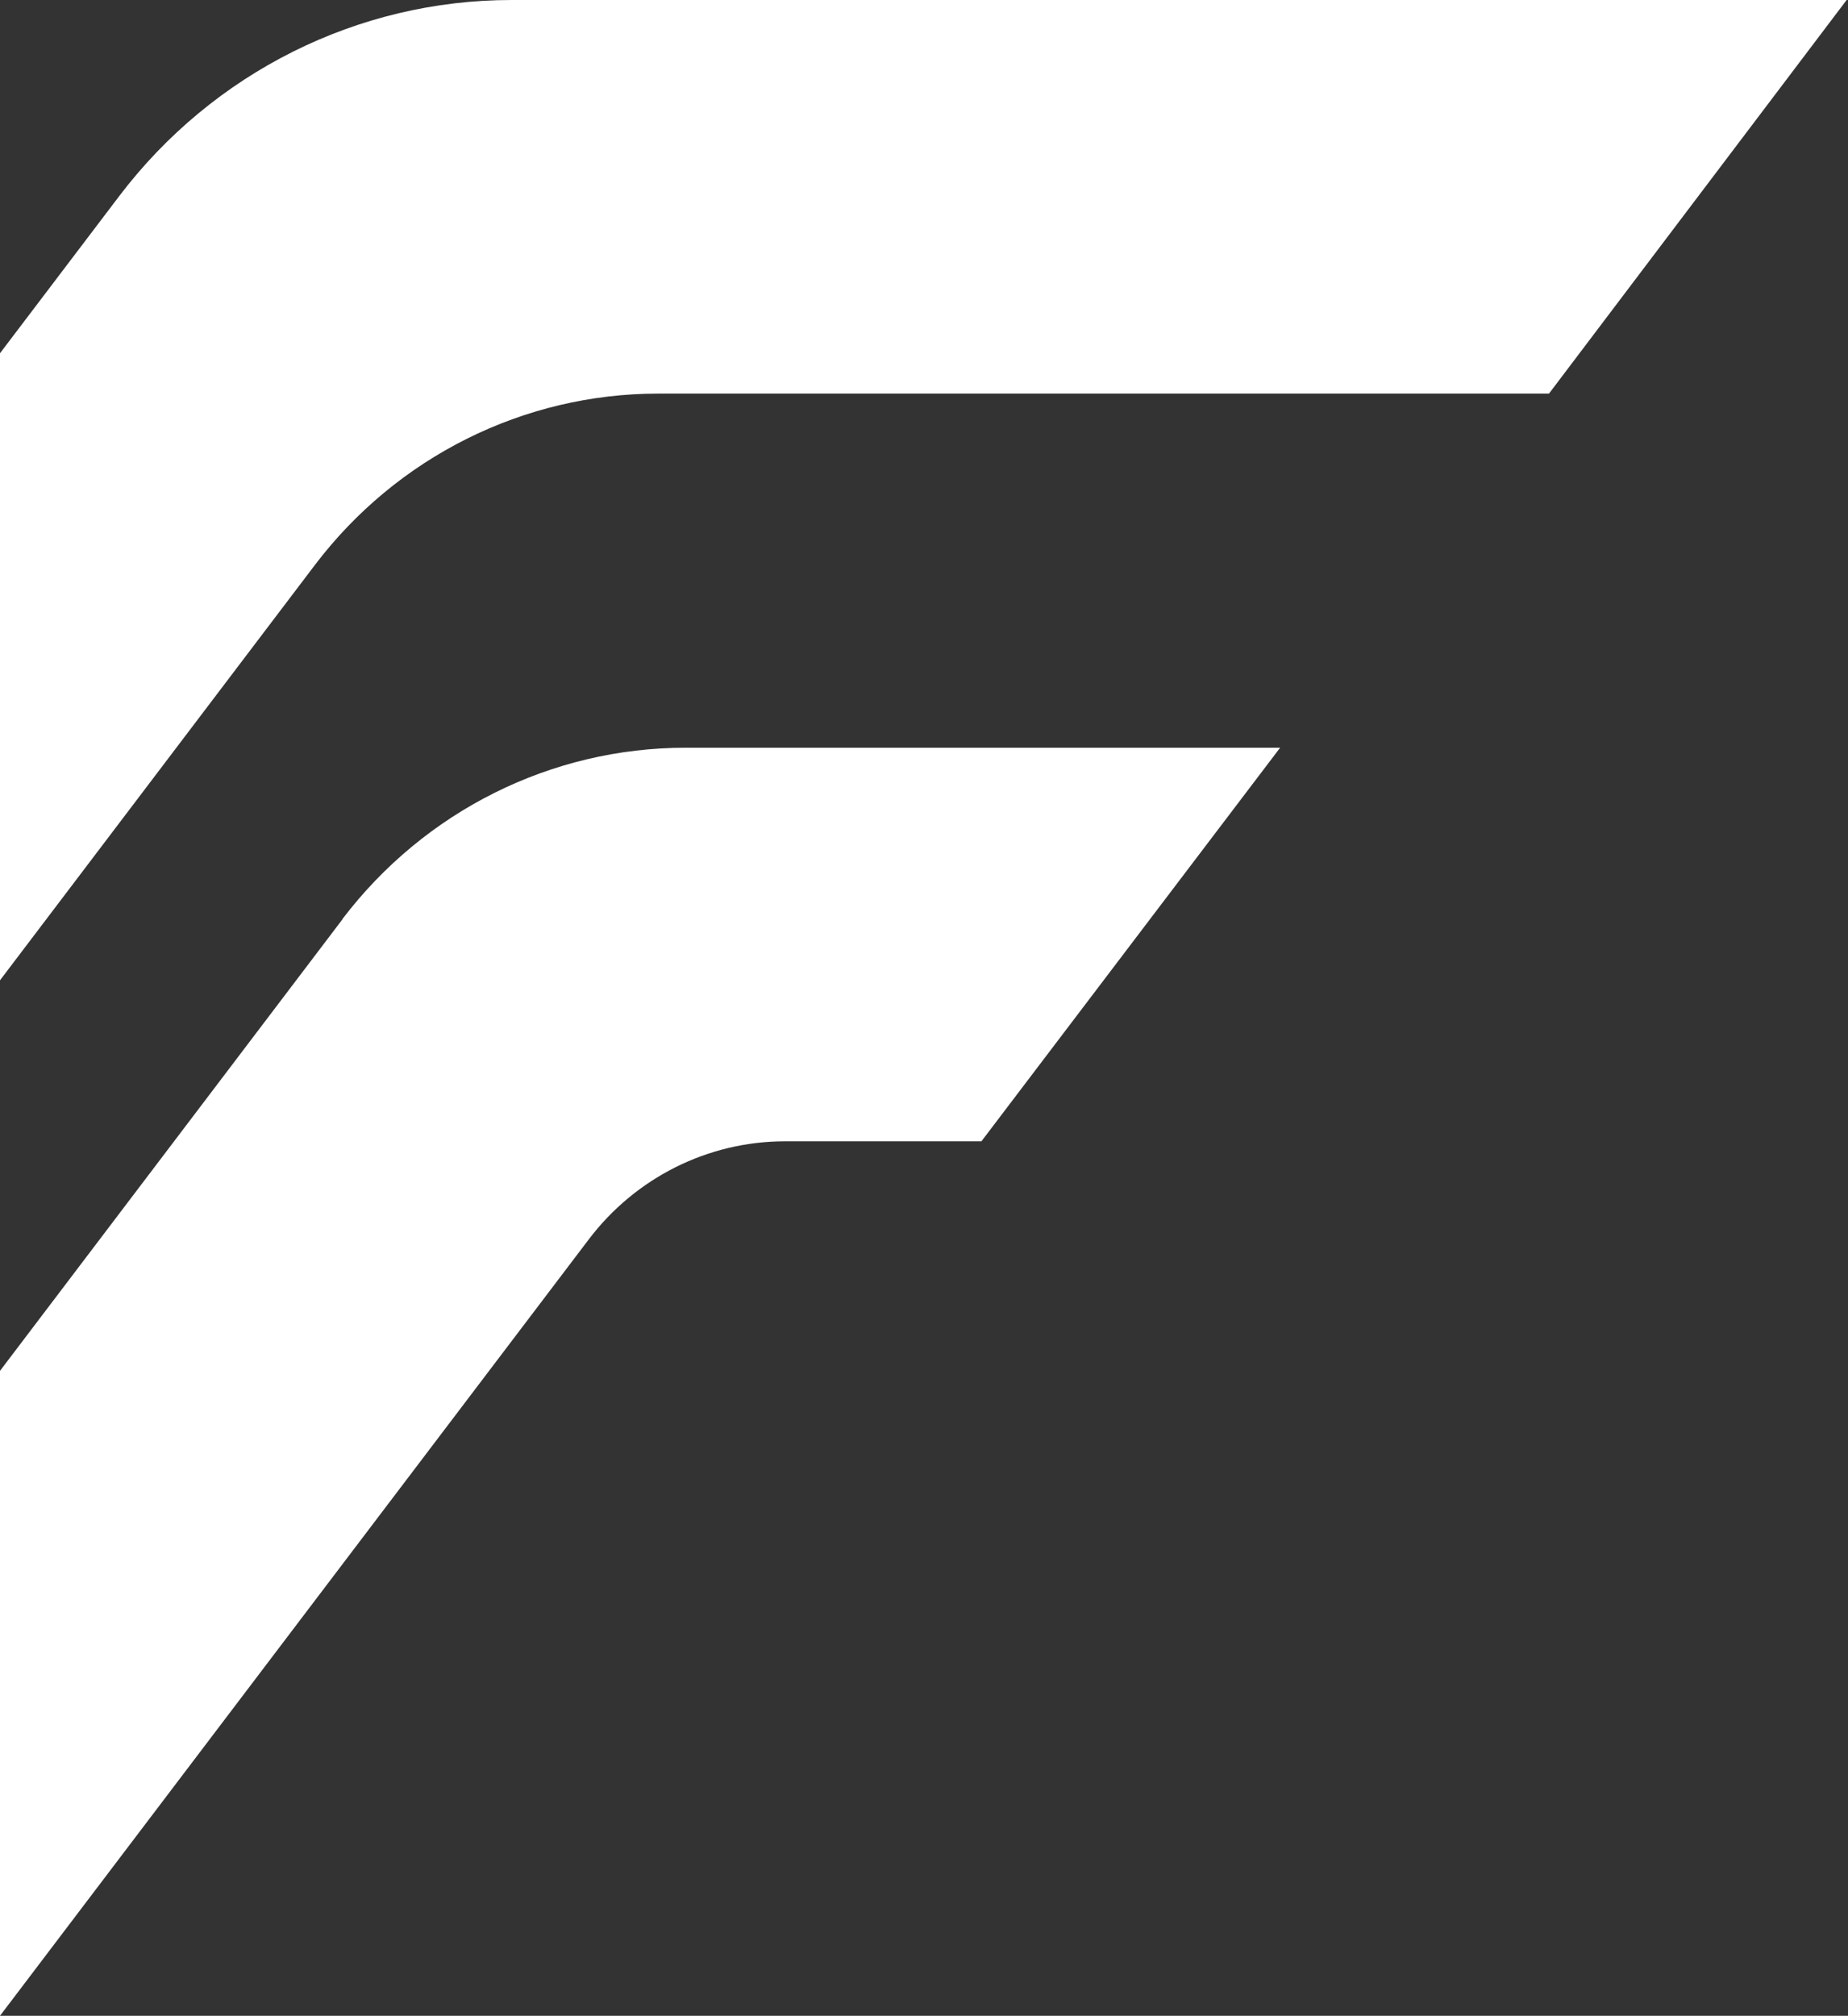<svg width="587" height="640" viewBox="0 0 587 640" fill="none" xmlns="http://www.w3.org/2000/svg">
<rect x="0" y="0" width="587" height="640" fill="#333333" stroke="none"/>
<path d="M162.484 0C113.712 0 67.668 22.998 37.858 62.275L0 112.15V311.236L100.001 179.413C126.058 145.054 166.372 124.965 209.074 124.965H492.023L586.567 0H162.484Z" fill="white"/>
<path d="M108.8 291.842L0 435.234V640L187.041 393.463C201.912 373.859 224.968 362.36 249.32 362.36H311.735L406.62 237.395H217.805C175.104 237.395 134.858 257.483 108.732 291.842H108.8Z" fill="white"/>
</svg>
